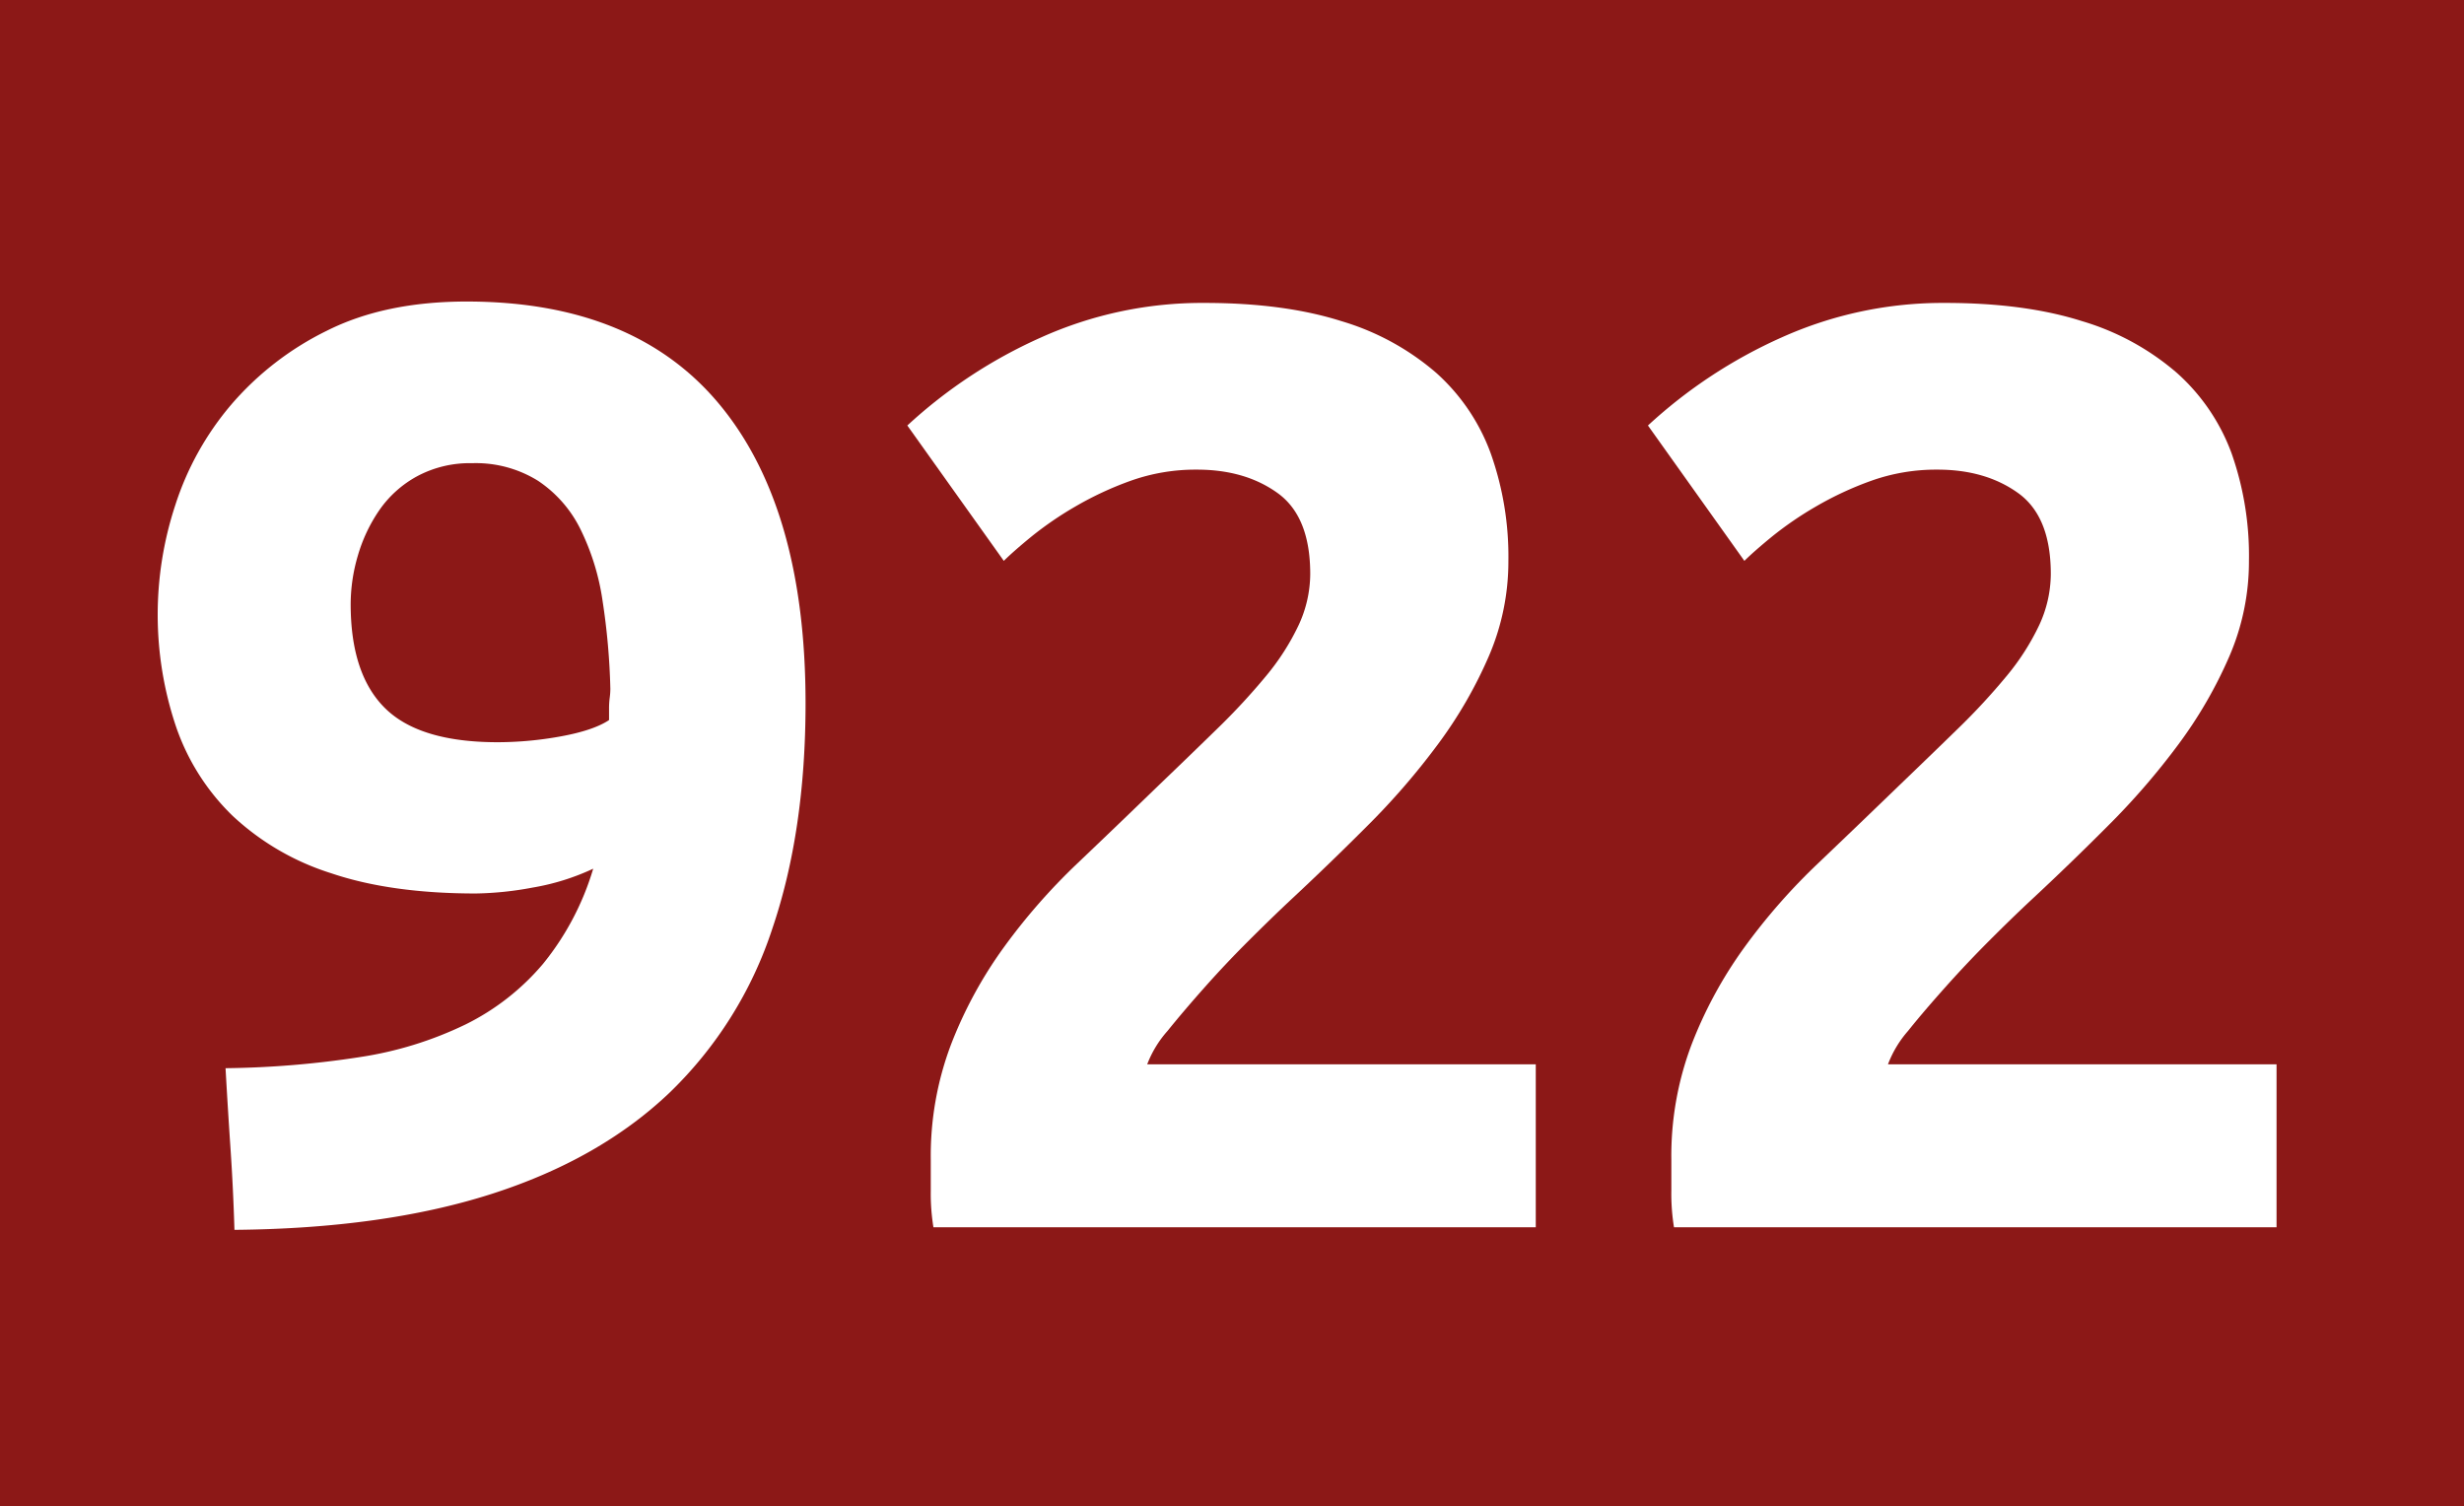 <svg id="Calque_1" data-name="Calque 1" xmlns="http://www.w3.org/2000/svg" viewBox="0 0 492.92 301.31"><defs><style>.cls-1{fill:#8c1817;}.cls-2{fill:#fff;}</style></defs><rect class="cls-1" width="492.92" height="301.31"/><path class="cls-2" d="M307,234.66a46.91,46.91,0,0,1-12.13,3.78,66.12,66.12,0,0,1-11.34,1.18q-17,0-28.95-4.05a51.45,51.45,0,0,1-19.7-11.47,45.18,45.18,0,0,1-11.34-17.87,70.12,70.12,0,0,1-.13-44.34,58.59,58.59,0,0,1,11.08-19.95,59.92,59.92,0,0,1,19.17-14.87q11.61-5.86,28-5.87,33.65,0,50.73,20.74t17.09,59.6q0,25.56-6.65,45.12a80.29,80.29,0,0,1-20.61,32.86q-14,13.31-35.6,20.22t-51.39,7.17q-.25-8.34-.78-16.17t-1-16.17a188.41,188.41,0,0,0,26.86-2.22,73.5,73.5,0,0,0,21.13-6.52,48.22,48.22,0,0,0,15.52-12.13A55,55,0,0,0,307,234.66Zm-19-25.3a70.93,70.93,0,0,0,12.52-1.17q6.53-1.19,9.65-3.26v-2.35a16.4,16.4,0,0,1,.13-2.09,14.23,14.23,0,0,0,.13-1.82,136,136,0,0,0-1.56-17.61,47.9,47.9,0,0,0-4.44-14.35,24.8,24.8,0,0,0-8.47-9.65,23.53,23.53,0,0,0-13.18-3.52,22.28,22.28,0,0,0-11,2.61,21.93,21.93,0,0,0-7.56,6.78,31.49,31.49,0,0,0-4.31,9.13,34.51,34.51,0,0,0-1.43,9.65q0,14.08,6.91,20.87T287.94,209.36Z" transform="translate(-188.33 -60.88)"/><path class="cls-2" d="M490.08,173.1a47.83,47.83,0,0,1-3.91,19.05A88.23,88.23,0,0,1,476,209.75a144.19,144.19,0,0,1-14.09,16.3q-7.82,7.83-15.39,14.87-3.9,3.66-8.47,8.22t-8.74,9.26q-4.17,4.69-7.43,8.73a21.63,21.63,0,0,0-4.05,6.66h77.73v32.6H375.06a41.71,41.71,0,0,1-.53-7.3v-6.26a63,63,0,0,1,4.05-23,85.61,85.61,0,0,1,10.56-19.43,121.91,121.91,0,0,1,14.74-16.82q8.22-7.83,16.3-15.65,6.26-6,11.74-11.35a130.39,130.39,0,0,0,9.65-10.43A47.87,47.87,0,0,0,448.09,186a24.5,24.5,0,0,0,2.35-10.31q0-11.47-6.52-16.17t-16.18-4.69a38.65,38.65,0,0,0-13.17,2.21,66.57,66.57,0,0,0-11.21,5.22,68.84,68.84,0,0,0-8.74,6c-2.44,2-4.26,3.61-5.48,4.82L369.84,146a98.37,98.37,0,0,1,26.74-17.61,78.49,78.49,0,0,1,32.73-6.91q15.9,0,27.39,3.65a51.26,51.26,0,0,1,18.91,10.31,40,40,0,0,1,10.95,16.17A61.66,61.66,0,0,1,490.08,173.1Z" transform="translate(-188.33 -60.88)"/><path class="cls-2" d="M638.23,173.1a47.83,47.83,0,0,1-3.91,19.05,88.23,88.23,0,0,1-10.17,17.6,144.19,144.19,0,0,1-14.09,16.3q-7.81,7.83-15.39,14.87-3.92,3.66-8.47,8.22t-8.74,9.26c-2.79,3.13-5.26,6-7.44,8.73a21.76,21.76,0,0,0-4,6.66h77.73v32.6H523.21a41.71,41.71,0,0,1-.53-7.3v-6.26a63,63,0,0,1,4.05-23,85.61,85.61,0,0,1,10.56-19.43A121.91,121.91,0,0,1,552,233.62q8.21-7.83,16.3-15.65,6.25-6,11.74-11.35a130.39,130.39,0,0,0,9.65-10.43A47.87,47.87,0,0,0,596.24,186a24.5,24.5,0,0,0,2.35-10.31q0-11.47-6.53-16.17t-16.17-4.69a38.65,38.65,0,0,0-13.17,2.21,66.57,66.57,0,0,0-11.21,5.22,68.84,68.84,0,0,0-8.74,6c-2.44,2-4.26,3.61-5.48,4.82L518,146a98.47,98.47,0,0,1,26.73-17.61,78.57,78.57,0,0,1,32.74-6.91q15.9,0,27.39,3.65a51.26,51.26,0,0,1,18.91,10.31,40,40,0,0,1,11,16.17A61.66,61.66,0,0,1,638.23,173.1Z" transform="translate(-188.33 -60.88)"/></svg>
